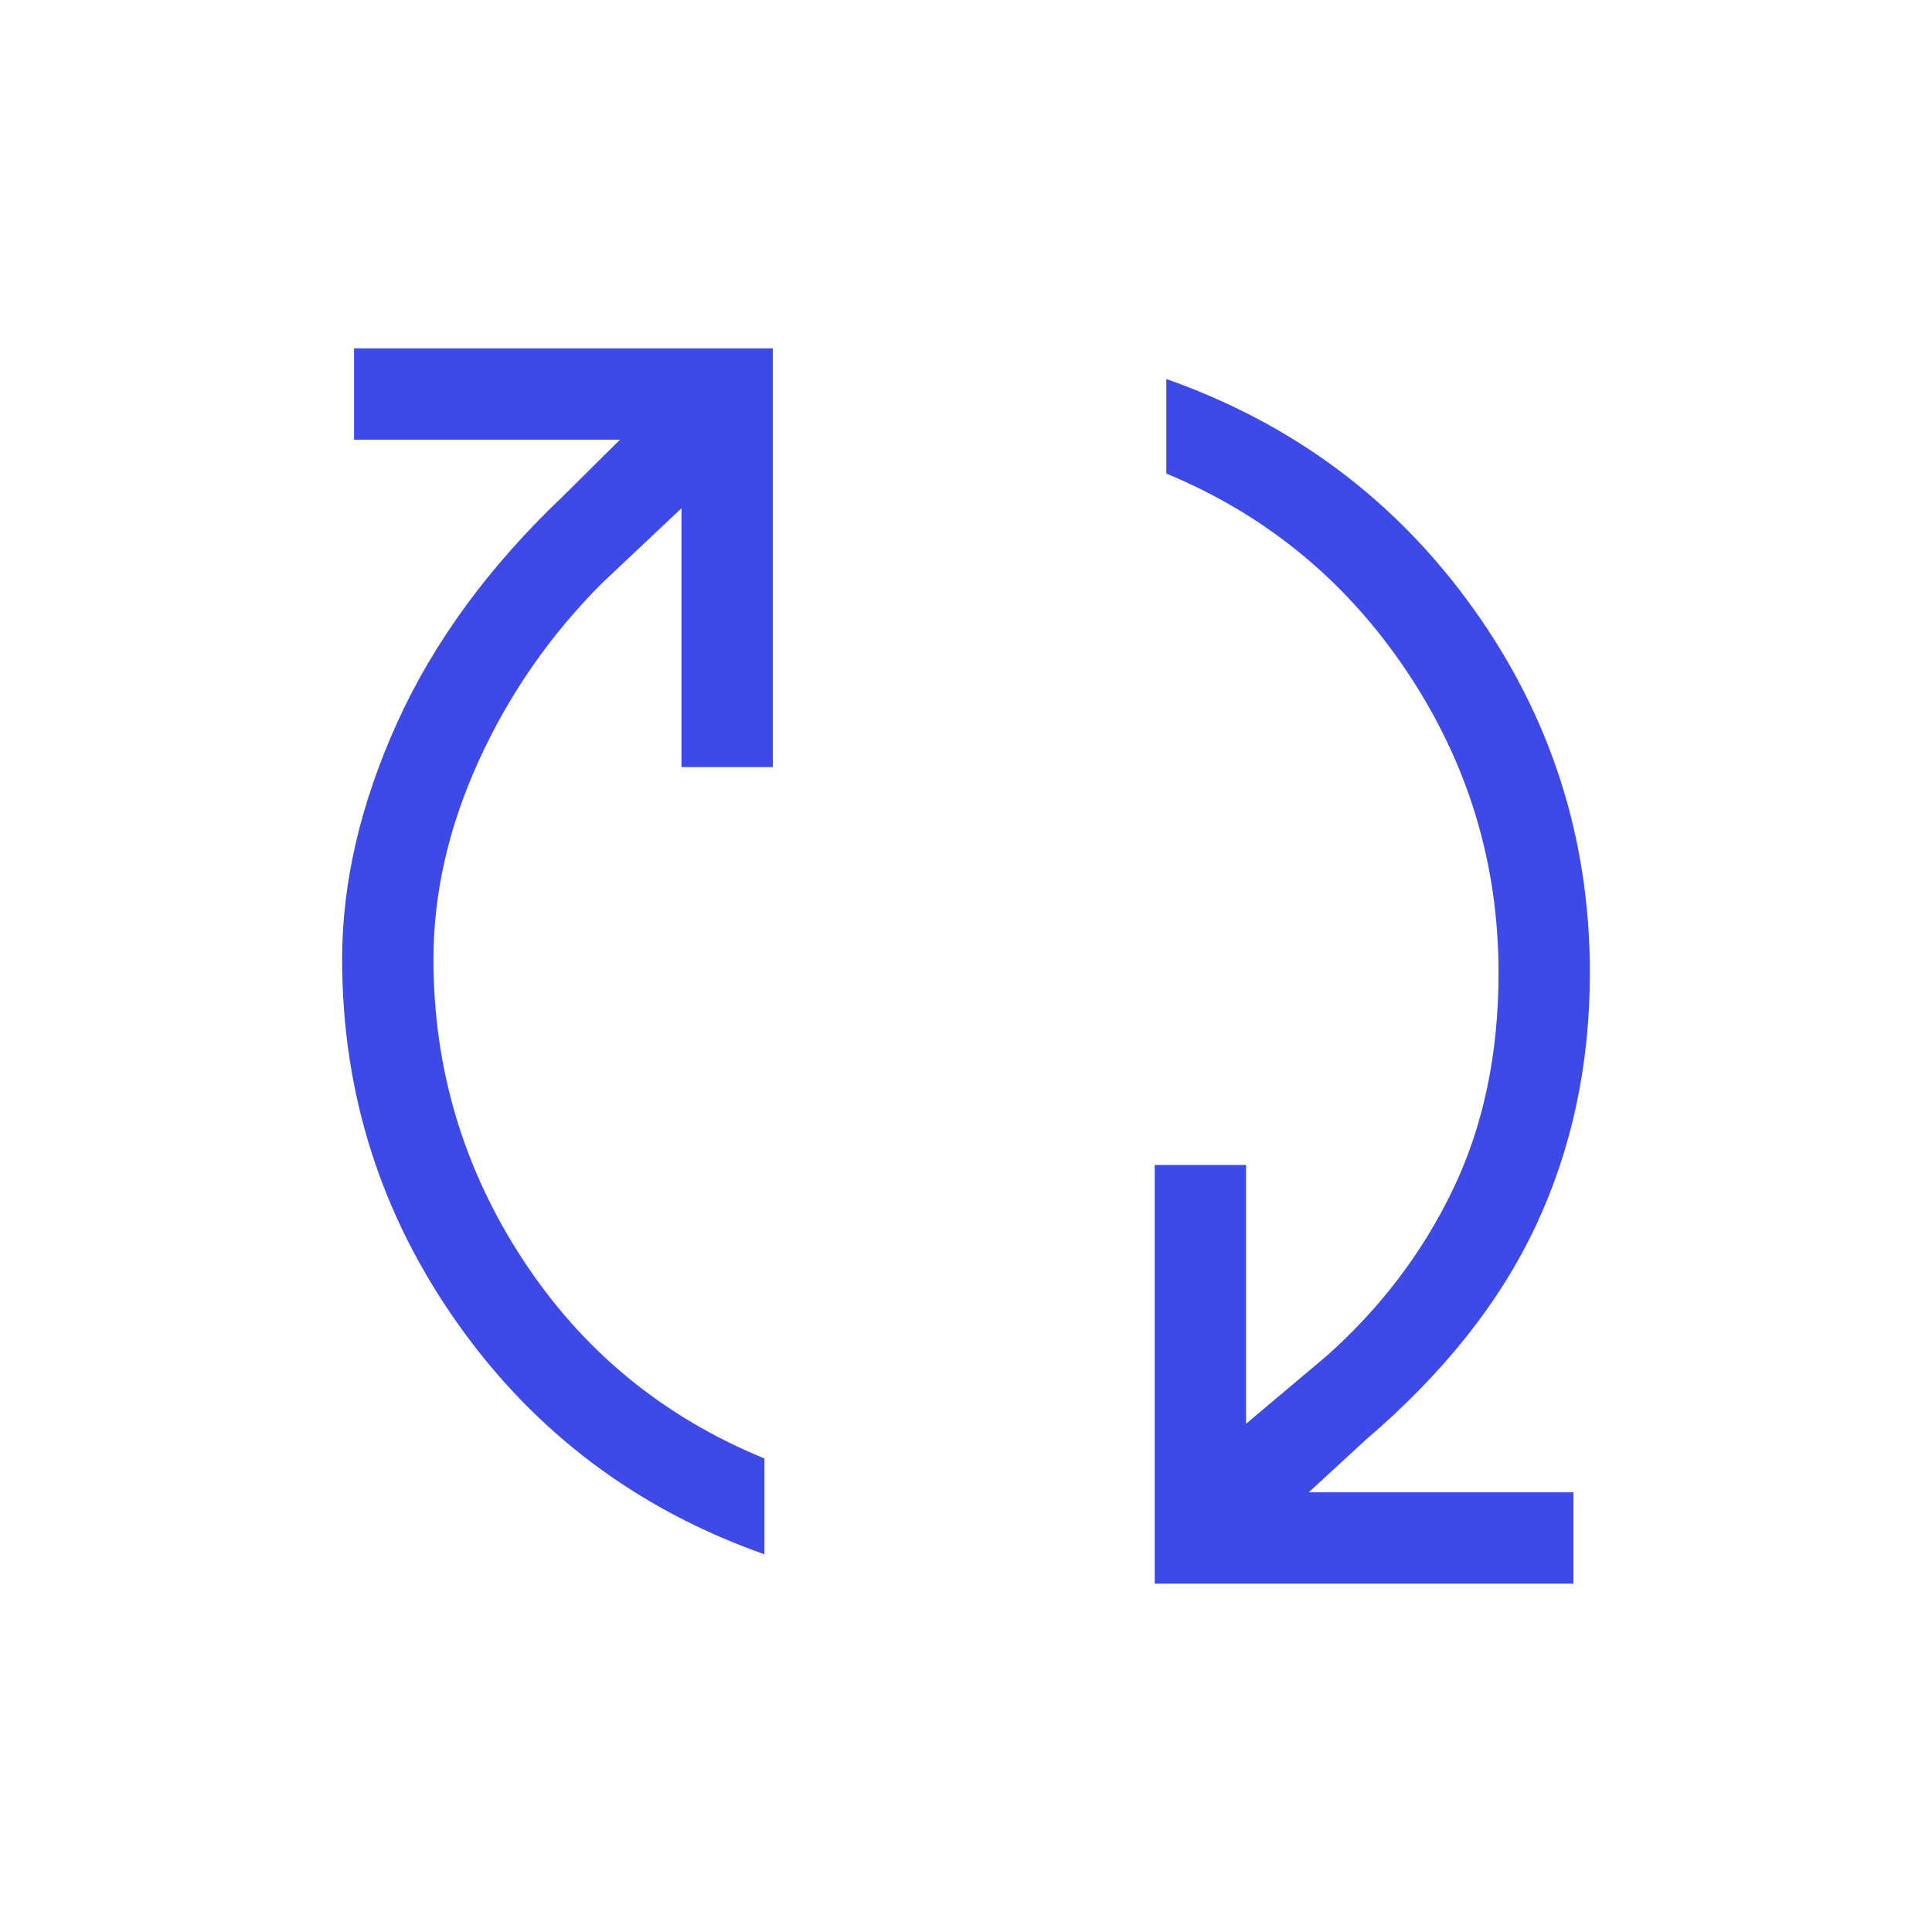 <svg width="48" height="48" viewBox="0 0 48 48" fill="none" xmlns="http://www.w3.org/2000/svg">
<path d="M39.092 39.346V37.077H32.515L33.938 35.766C35.867 34.117 37.276 32.341 38.165 30.437C39.055 28.533 39.5 26.444 39.5 24.17C39.5 20.841 38.538 17.83 36.615 15.135C34.692 12.44 32.146 10.534 28.977 9.416V11.766C31.464 12.796 33.462 14.443 34.969 16.706C36.477 18.969 37.231 21.457 37.231 24.17C37.231 26.18 36.855 27.97 36.104 29.539C35.353 31.108 34.304 32.491 32.958 33.689L30.958 35.373V28.943H28.689V39.346H39.092ZM18.992 38.616V36.235C16.472 35.204 14.471 33.557 12.99 31.295C11.51 29.032 10.769 26.544 10.769 23.831C10.769 22.193 11.145 20.548 11.896 18.898C12.648 17.248 13.669 15.777 14.961 14.485L16.931 12.627V19.058H19.2V8.654H8.796V10.923H15.404L14 12.316C12.154 14.067 10.776 15.948 9.865 17.96C8.955 19.972 8.5 21.929 8.5 23.831C8.5 27.159 9.457 30.176 11.369 32.881C13.282 35.586 15.823 37.498 18.992 38.616Z" fill="#3E4AE7"/>
</svg>
